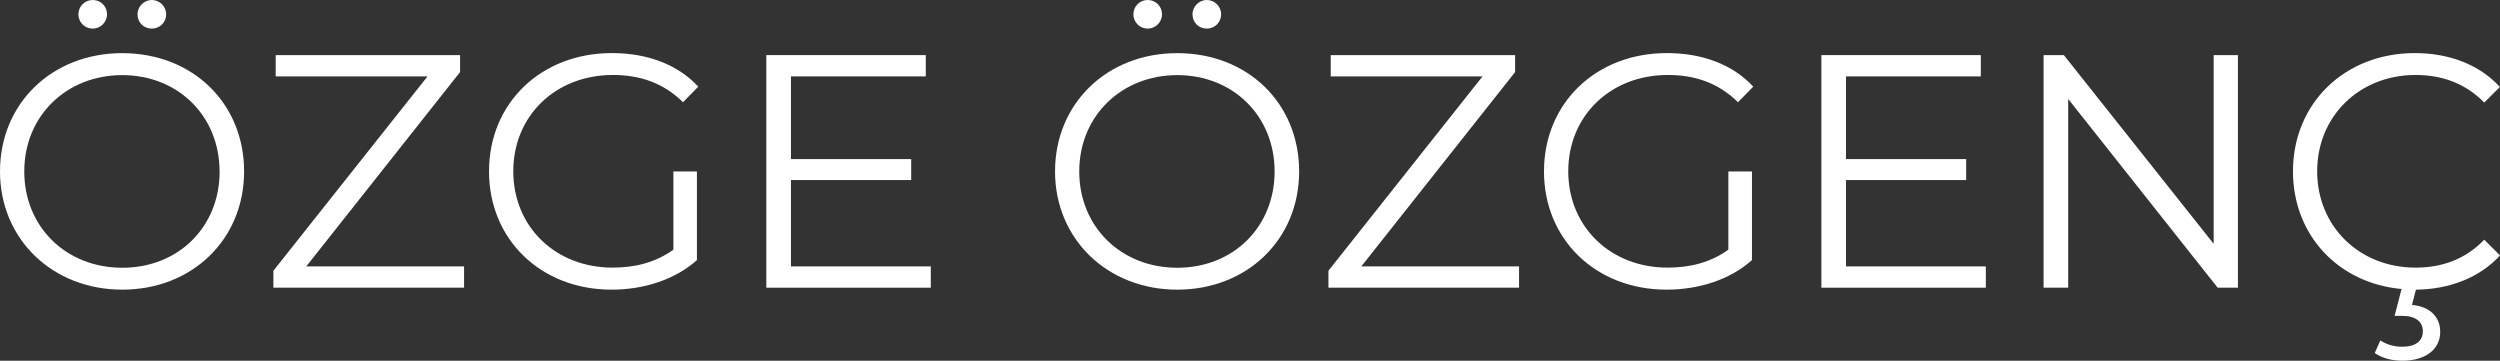 <?xml version="1.0" encoding="UTF-8"?>
<svg id="Layer_1" data-name="Layer 1" xmlns="http://www.w3.org/2000/svg" viewBox="0 0 368.8 53.22">
  <rect x="0" y="0" width="368.8" height="53.22" fill="#333333" stroke="none"/>
  <defs>
    <style>
      .cls-1 {
        fill: #fff;
      }
    </style>
  </defs>
  <path class="cls-1" d="M0,25.29C0,15.29,7.64,7.84,18.03,7.84s17.98,7.4,17.98,17.45-7.69,17.44-17.98,17.44S0,35.28,0,25.29m32.39,0c0-8.18-6.13-14.21-14.36-14.21S3.58,17.1,3.58,25.29s6.17,14.21,14.46,14.21,14.36-6.03,14.36-14.21M11.57,2.11c0-1.18,.93-2.11,2.11-2.11s2.11,.93,2.11,2.11-.98,2.11-2.11,2.11-2.11-.88-2.11-2.11m8.72,0c0-1.18,.98-2.11,2.11-2.11s2.11,.93,2.11,2.11-.93,2.11-2.11,2.11-2.11-.88-2.11-2.11"/>
  <polygon class="cls-1" points="68.46 39.3 68.46 42.44 40.33 42.44 40.33 39.94 63.07 11.27 40.67 11.27 40.67 8.13 67.87 8.13 67.87 10.63 45.18 39.3 68.46 39.3"/>
  <path class="cls-1" d="M99.33,25.29h3.48v13.08c-3.23,2.89-7.84,4.36-12.59,4.36-10.44,0-18.08-7.4-18.08-17.45s7.65-17.45,18.13-17.45c5.19,0,9.7,1.67,12.74,4.95l-2.25,2.3c-2.89-2.84-6.32-4.02-10.34-4.02-8.48,0-14.7,6.03-14.7,14.21s6.22,14.21,14.65,14.21c3.28,0,6.32-.74,8.97-2.65v-11.56Z"/>
  <polygon class="cls-1" points="137.31 39.3 137.31 42.44 113.05 42.44 113.05 8.13 136.57 8.13 136.57 11.27 116.68 11.27 116.68 23.47 134.42 23.47 134.42 26.56 116.68 26.56 116.68 39.3 137.31 39.3"/>
  <path class="cls-1" d="M155.64,25.29c0-10,7.64-17.45,18.03-17.45s17.98,7.4,17.98,17.45-7.69,17.44-17.98,17.44-18.03-7.45-18.03-17.44m32.39,0c0-8.18-6.13-14.21-14.36-14.21s-14.46,6.03-14.46,14.21,6.18,14.21,14.46,14.21,14.36-6.03,14.36-14.21M167.2,2.11c0-1.18,.93-2.11,2.11-2.11s2.11,.93,2.11,2.11-.98,2.11-2.11,2.11-2.11-.88-2.11-2.11m8.72,0c0-1.18,.98-2.11,2.11-2.11s2.11,.93,2.11,2.11-.93,2.11-2.11,2.11-2.11-.88-2.11-2.11"/>
  <polygon class="cls-1" points="224.09 39.3 224.09 42.44 195.97 42.44 195.97 39.94 218.7 11.27 196.31 11.27 196.31 8.13 223.51 8.13 223.51 10.63 200.82 39.3 224.09 39.3"/>
  <path class="cls-1" d="M254.97,25.29h3.48v13.08c-3.23,2.89-7.84,4.36-12.6,4.36-10.44,0-18.08-7.4-18.08-17.45s7.65-17.45,18.13-17.45c5.19,0,9.7,1.67,12.74,4.95l-2.25,2.3c-2.89-2.84-6.32-4.02-10.34-4.02-8.48,0-14.7,6.03-14.7,14.21s6.22,14.21,14.65,14.21c3.28,0,6.32-.74,8.97-2.65v-11.56Z"/>
  <polygon class="cls-1" points="292.95 39.3 292.95 42.44 268.69 42.44 268.69 8.13 292.21 8.13 292.21 11.27 272.32 11.27 272.32 23.47 290.05 23.47 290.05 26.56 272.32 26.56 272.32 39.3 292.95 39.3"/>
  <polygon class="cls-1" points="330.14 8.13 330.14 42.44 327.15 42.44 305.1 14.6 305.1 42.44 301.47 42.44 301.47 8.13 304.46 8.13 326.56 35.97 326.56 8.13 330.14 8.13"/>
  <path class="cls-1" d="M366.5,35.38l2.3,2.3c-2.99,3.28-7.45,5-12.4,5.05l-.59,2.25c2.7,.24,4.17,1.81,4.17,3.97,0,2.64-2.25,4.26-5.54,4.26-1.62,0-2.94-.34-4.12-1.13l.83-1.86c.98,.64,2.06,.93,3.23,.93,1.96,0,3.04-.83,3.04-2.3,0-1.32-.98-2.25-3.04-2.25h-1.13l1.03-3.97c-9.31-.83-16.02-7.94-16.02-17.35,0-10.05,7.64-17.45,17.98-17.45,5,0,9.51,1.67,12.54,5l-2.3,2.3c-2.79-2.84-6.22-4.07-10.14-4.07-8.28,0-14.51,6.08-14.51,14.21s6.22,14.21,14.51,14.21c3.92,0,7.35-1.23,10.14-4.12"/>
</svg>
